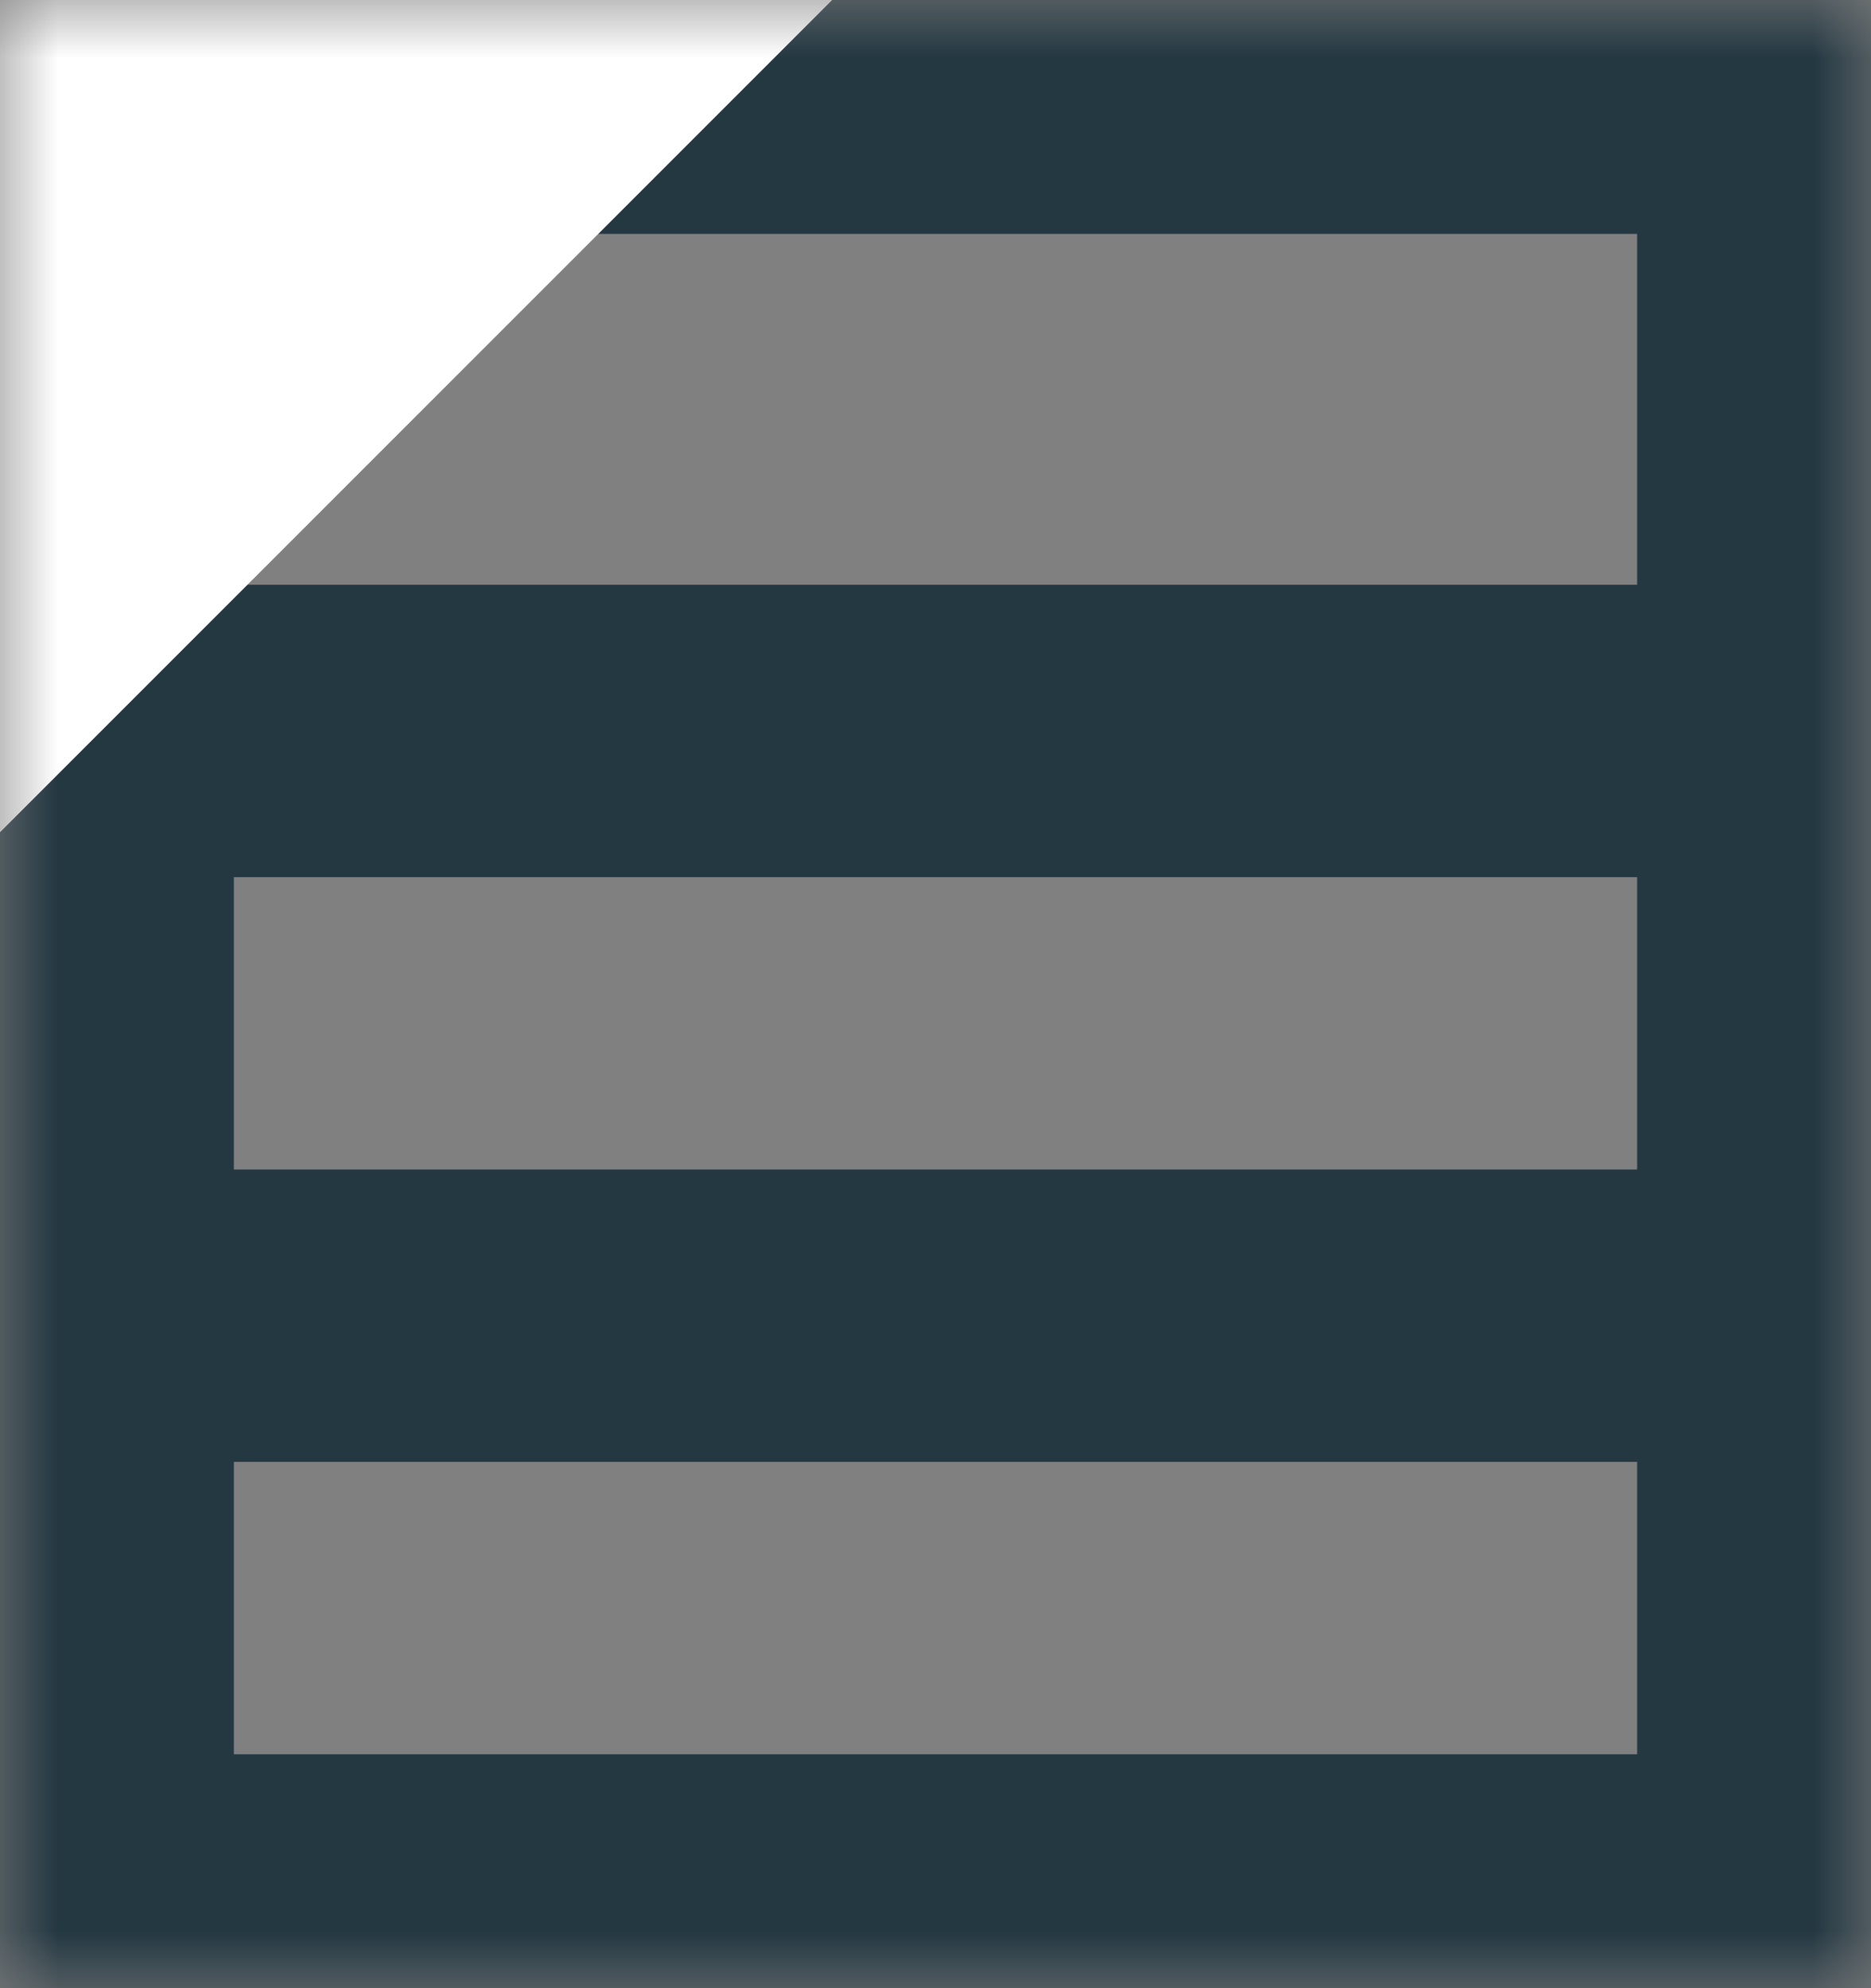 <?xml version="1.0" encoding="UTF-8"?>
<svg width="16px" height="17px" viewBox="0 0 16 17" version="1.1" xmlns="http://www.w3.org/2000/svg" xmlns:xlink="http://www.w3.org/1999/xlink">
    <rect x="0" y="0" width="16" height="17" fill="#808080" stroke="none"/>
    <!-- Generator: Sketch 43.1 (39012) - http://www.bohemiancoding.com/sketch -->
    <title>Group 7</title>
    <desc>Created with Sketch.</desc>
    <defs>
        <rect id="path-1" x="0" y="0" width="16" height="17"></rect>
    </defs>
    <g id="Page-1" stroke="none" stroke-width="1" fill="none" fill-rule="evenodd">
        <g id="Group-7">
            <mask id="mask-2" fill="white">
                <use xlink:href="#path-1"></use>
            </mask>
            <use id="Mask" fill-opacity="0" fill="#FFFFFF" xlink:href="#path-1"></use>
            <g mask="url(#mask-2)">
                <g transform="translate(-4, -5)">
                    <rect id="Rectangle-3" stroke="#243842" stroke-width="2" x="5" y="6" width="14" height="15"></rect>
                    <g id="Group-8" stroke="none" stroke-width="1" fill-rule="evenodd" transform="translate(5, 15)">
                        <path d="M0.052,1.25 L14.052,1.25" id="Path-5" stroke="#243842" stroke-width="2.5"></path>
                    </g>
                    <g id="Group-9" stroke="none" stroke-width="1" fill-rule="evenodd" transform="translate(5, 10)">
                        <path d="M0.052,1.25 L14.052,1.25" id="Path-5-Copy" stroke="#243842" stroke-width="2.5"></path>
                    </g>
                    <g id="Group-10" stroke="none" stroke-width="1" fill-rule="evenodd" transform="translate(0, 0.2)">
                        <polygon id="Triangle" fill="#FFFFFF" transform="translate(5.687, 6.442) rotate(-45) translate(-5.687, -6.442) " points="5.687 3.763 10.957 9.12 0.417 9.12"></polygon>
                    </g>
                </g>
            </g>
        </g>
    </g>
</svg>